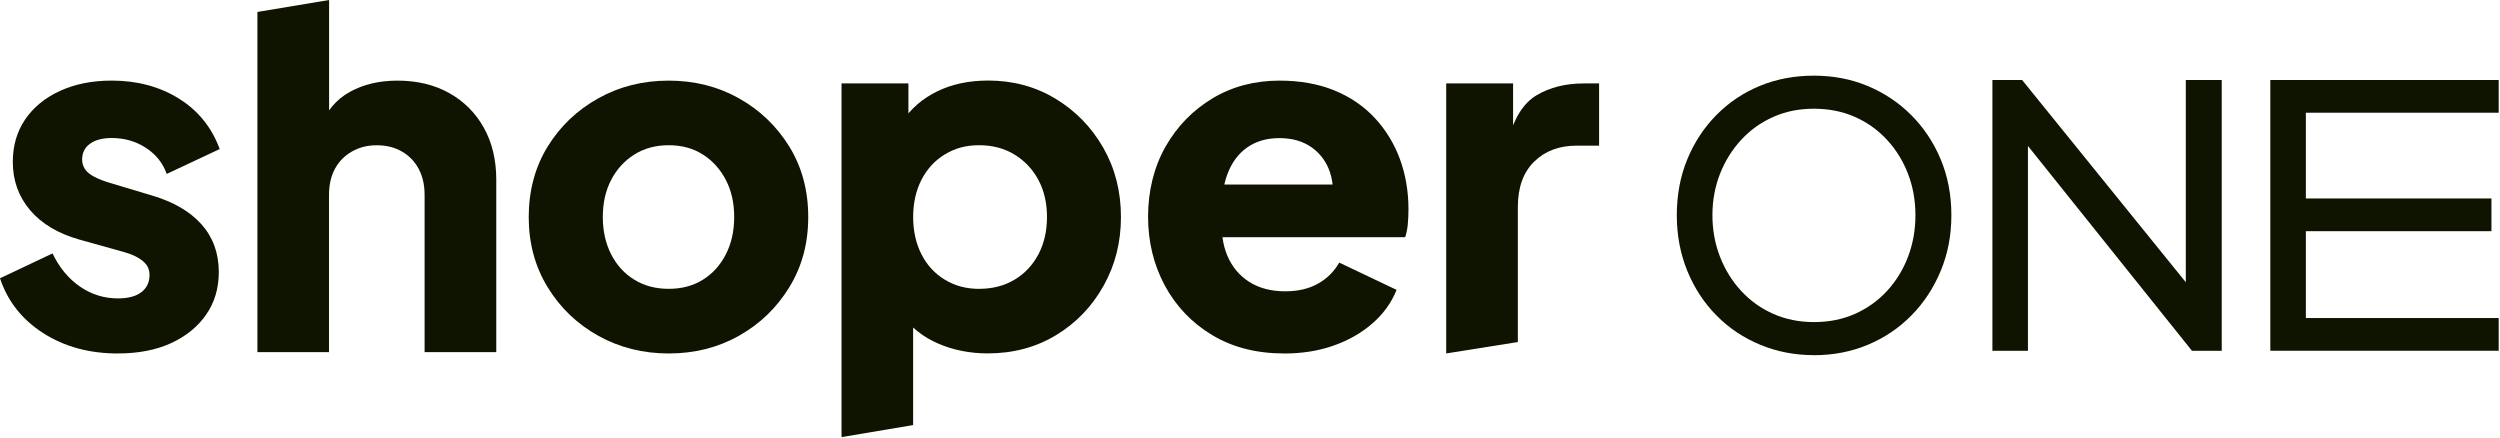 <svg preserveAspectRatio="none" width="100%" height="100%" overflow="visible" style="display: block;" viewBox="0 0 137 24" fill="none" xmlns="http://www.w3.org/2000/svg">
<g id="Group">
<path id="Vector" d="M99.402 19.462C98.356 19.462 97.376 19.273 96.461 18.893C95.546 18.514 94.748 17.982 94.066 17.29C93.383 16.599 92.849 15.786 92.466 14.85C92.083 13.914 91.889 12.893 91.889 11.792C91.889 10.69 92.08 9.654 92.466 8.725C92.849 7.796 93.383 6.985 94.066 6.296C94.748 5.605 95.544 5.074 96.451 4.702C97.359 4.33 98.344 4.146 99.402 4.146C100.461 4.146 101.445 4.335 102.353 4.714C103.261 5.094 104.056 5.624 104.738 6.308C105.421 6.992 105.958 7.798 106.348 8.727C106.738 9.656 106.935 10.678 106.935 11.794C106.935 12.91 106.738 13.916 106.348 14.852C105.958 15.788 105.421 16.602 104.738 17.293C104.056 17.984 103.261 18.517 102.353 18.896C101.445 19.275 100.461 19.465 99.402 19.465V19.462ZM99.402 17.65C100.224 17.65 100.973 17.502 101.649 17.201C102.324 16.901 102.911 16.484 103.407 15.946C103.903 15.409 104.288 14.785 104.559 14.074C104.829 13.364 104.966 12.603 104.966 11.794C104.966 10.986 104.829 10.227 104.559 9.524C104.288 8.821 103.903 8.199 103.407 7.662C102.911 7.124 102.324 6.706 101.649 6.406C100.973 6.109 100.224 5.958 99.402 5.958C98.581 5.958 97.853 6.106 97.177 6.406C96.502 6.706 95.915 7.124 95.419 7.662C94.923 8.199 94.535 8.821 94.257 9.524C93.98 10.227 93.841 10.986 93.841 11.794C93.841 12.603 93.98 13.364 94.257 14.074C94.535 14.785 94.923 15.409 95.419 15.946C95.917 16.484 96.502 16.901 97.177 17.201C97.853 17.499 98.595 17.65 99.402 17.65Z" fill="#0E1400"/>
<path id="Vector_2" d="M109.184 19.224V4.384H110.812L120.517 16.375L119.782 16.454V4.384H121.751V19.224H120.12L110.455 7.154L111.131 7.075V19.224H109.184Z" fill="#0E1400"/>
<path id="Vector_3" d="M124.414 19.224V4.384H136.928V6.177H126.361V10.876H136.531V12.669H126.361V17.428H136.928V19.221H124.414V19.224Z" fill="#0E1400"/>
<path id="Vector_4" d="M6.467 19.371C4.896 19.371 3.53 18.999 2.369 18.255C1.207 17.511 0.419 16.51 0 15.25L2.879 13.887C3.245 14.657 3.744 15.26 4.371 15.697C4.999 16.133 5.698 16.352 6.464 16.352C7.022 16.352 7.451 16.239 7.748 16.011C8.045 15.783 8.194 15.469 8.194 15.065C8.194 14.857 8.141 14.677 8.036 14.528C7.93 14.379 7.775 14.245 7.564 14.122C7.355 14 7.092 13.894 6.778 13.808L4.342 13.126C3.174 12.795 2.273 12.255 1.645 11.513C1.018 10.769 0.702 9.891 0.702 8.876C0.702 7.983 0.929 7.205 1.382 6.54C1.835 5.876 2.472 5.355 3.293 4.981C4.112 4.604 5.056 4.417 6.122 4.417C7.518 4.417 8.745 4.745 9.801 5.401C10.857 6.056 11.602 6.98 12.04 8.168L9.135 9.531C8.927 8.936 8.546 8.46 7.995 8.101C7.444 7.743 6.821 7.563 6.122 7.563C5.617 7.563 5.219 7.668 4.932 7.877C4.644 8.086 4.5 8.377 4.5 8.744C4.5 8.936 4.553 9.111 4.658 9.269C4.764 9.428 4.934 9.567 5.169 9.689C5.403 9.812 5.696 9.925 6.045 10.03L8.323 10.712C9.509 11.062 10.416 11.59 11.046 12.298C11.674 13.006 11.99 13.877 11.99 14.909C11.99 15.802 11.758 16.58 11.295 17.244C10.833 17.909 10.191 18.43 9.372 18.805C8.551 19.181 7.583 19.369 6.467 19.369V19.371Z" fill="#0E1400"/>
<path id="Vector_5" d="M14.106 19.294V0.655L18.034 0V7.565L17.562 6.936C17.893 6.079 18.43 5.446 19.172 5.035C19.915 4.625 20.782 4.418 21.778 4.418C22.86 4.418 23.806 4.646 24.619 5.1C25.43 5.556 26.063 6.19 26.515 7.001C26.968 7.814 27.196 8.762 27.196 9.847V19.296H23.268V10.687C23.268 10.128 23.157 9.648 22.939 9.245C22.721 8.844 22.415 8.527 22.022 8.302C21.629 8.074 21.172 7.961 20.647 7.961C20.123 7.961 19.687 8.076 19.287 8.302C18.885 8.53 18.576 8.844 18.358 9.245C18.14 9.648 18.029 10.128 18.029 10.687V19.296H14.102L14.106 19.294Z" fill="#0E1400"/>
<path id="Vector_6" d="M36.646 19.37C35.233 19.37 33.944 19.046 32.785 18.4C31.623 17.752 30.699 16.867 30.009 15.736C29.319 14.608 28.974 13.327 28.974 11.894C28.974 10.461 29.319 9.158 30.009 8.037C30.699 6.919 31.623 6.036 32.785 5.388C33.947 4.74 35.233 4.418 36.646 4.418C38.059 4.418 39.343 4.742 40.495 5.388C41.647 6.036 42.567 6.919 43.257 8.037C43.946 9.156 44.291 10.442 44.291 11.894C44.291 13.346 43.946 14.608 43.257 15.736C42.567 16.864 41.647 17.752 40.495 18.4C39.343 19.048 38.059 19.37 36.646 19.37ZM36.646 15.828C37.362 15.828 37.985 15.662 38.519 15.328C39.051 14.997 39.47 14.534 39.776 13.939C40.081 13.344 40.234 12.662 40.234 11.892C40.234 11.121 40.081 10.444 39.776 9.859C39.47 9.273 39.053 8.81 38.519 8.469C37.987 8.128 37.362 7.958 36.646 7.958C35.93 7.958 35.302 8.128 34.761 8.469C34.22 8.81 33.796 9.273 33.492 9.859C33.185 10.444 33.034 11.124 33.034 11.892C33.034 12.66 33.188 13.344 33.492 13.939C33.796 14.534 34.22 14.997 34.761 15.328C35.302 15.662 35.93 15.828 36.646 15.828Z" fill="#0E1400"/>
<path id="Vector_7" d="M46.116 23.957V4.572H49.781V7.457L49.44 6.67C49.912 5.952 50.554 5.398 51.364 5.004C52.173 4.61 53.105 4.414 54.151 4.414C55.512 4.414 56.743 4.745 57.842 5.41C58.942 6.074 59.814 6.97 60.46 8.098C61.105 9.226 61.428 10.49 61.428 11.89C61.428 13.289 61.109 14.53 60.472 15.667C59.835 16.805 58.966 17.705 57.866 18.37C56.767 19.034 55.519 19.366 54.123 19.366C53.146 19.366 52.243 19.186 51.414 18.828C50.585 18.47 49.917 17.94 49.412 17.242L50.039 16.428V23.294L46.111 23.954L46.116 23.957ZM53.656 15.828C54.389 15.828 55.035 15.662 55.593 15.329C56.151 14.998 56.587 14.534 56.904 13.939C57.217 13.344 57.375 12.662 57.375 11.892C57.375 11.122 57.217 10.445 56.904 9.859C56.59 9.274 56.154 8.81 55.593 8.47C55.035 8.129 54.389 7.958 53.656 7.958C52.923 7.958 52.334 8.124 51.783 8.458C51.232 8.791 50.806 9.254 50.499 9.847C50.195 10.442 50.041 11.124 50.041 11.894C50.041 12.665 50.195 13.346 50.499 13.942C50.803 14.537 51.232 15 51.783 15.331C52.334 15.665 52.956 15.83 53.656 15.83V15.828Z" fill="#0E1400"/>
<path id="Vector_8" d="M70.377 19.37C68.859 19.37 67.541 19.034 66.423 18.36C65.307 17.688 64.442 16.78 63.831 15.645C63.221 14.508 62.914 13.25 62.914 11.868C62.914 10.485 63.233 9.158 63.87 8.037C64.507 6.919 65.367 6.036 66.449 5.388C67.532 4.74 68.753 4.418 70.114 4.418C71.249 4.418 72.253 4.598 73.124 4.956C73.996 5.313 74.734 5.817 75.338 6.465C75.939 7.113 76.398 7.86 76.712 8.709C77.026 9.559 77.184 10.48 77.184 11.476C77.184 11.757 77.172 12.031 77.146 12.302C77.119 12.573 77.072 12.806 77.002 12.998H66.294V10.113H74.777L72.918 11.476C73.093 10.725 73.084 10.056 72.892 9.47C72.701 8.884 72.363 8.421 71.884 8.08C71.405 7.74 70.816 7.569 70.116 7.569C69.417 7.569 68.852 7.735 68.363 8.068C67.874 8.402 67.508 8.892 67.264 9.537C67.019 10.185 66.924 10.972 66.976 11.899C66.907 12.703 67.002 13.411 67.264 14.023C67.525 14.635 67.927 15.112 68.468 15.453C69.01 15.794 69.663 15.964 70.432 15.964C71.129 15.964 71.728 15.825 72.226 15.544C72.724 15.266 73.112 14.88 73.39 14.39L76.533 15.885C76.252 16.586 75.812 17.198 75.21 17.721C74.609 18.247 73.898 18.652 73.076 18.94C72.255 19.228 71.357 19.372 70.38 19.372L70.377 19.37Z" fill="#0E1400"/>
<path id="Vector_9" d="M79.252 19.37V4.572H82.917V8.167L82.656 7.668C82.969 6.461 83.489 5.645 84.213 5.215C84.936 4.788 85.796 4.572 86.792 4.572H87.63V7.982H86.399C85.439 7.982 84.663 8.275 84.069 8.861C83.475 9.446 83.178 10.274 83.178 11.34V18.744L79.25 19.368L79.252 19.37Z" fill="#0E1400"/>
</g>
</svg>
